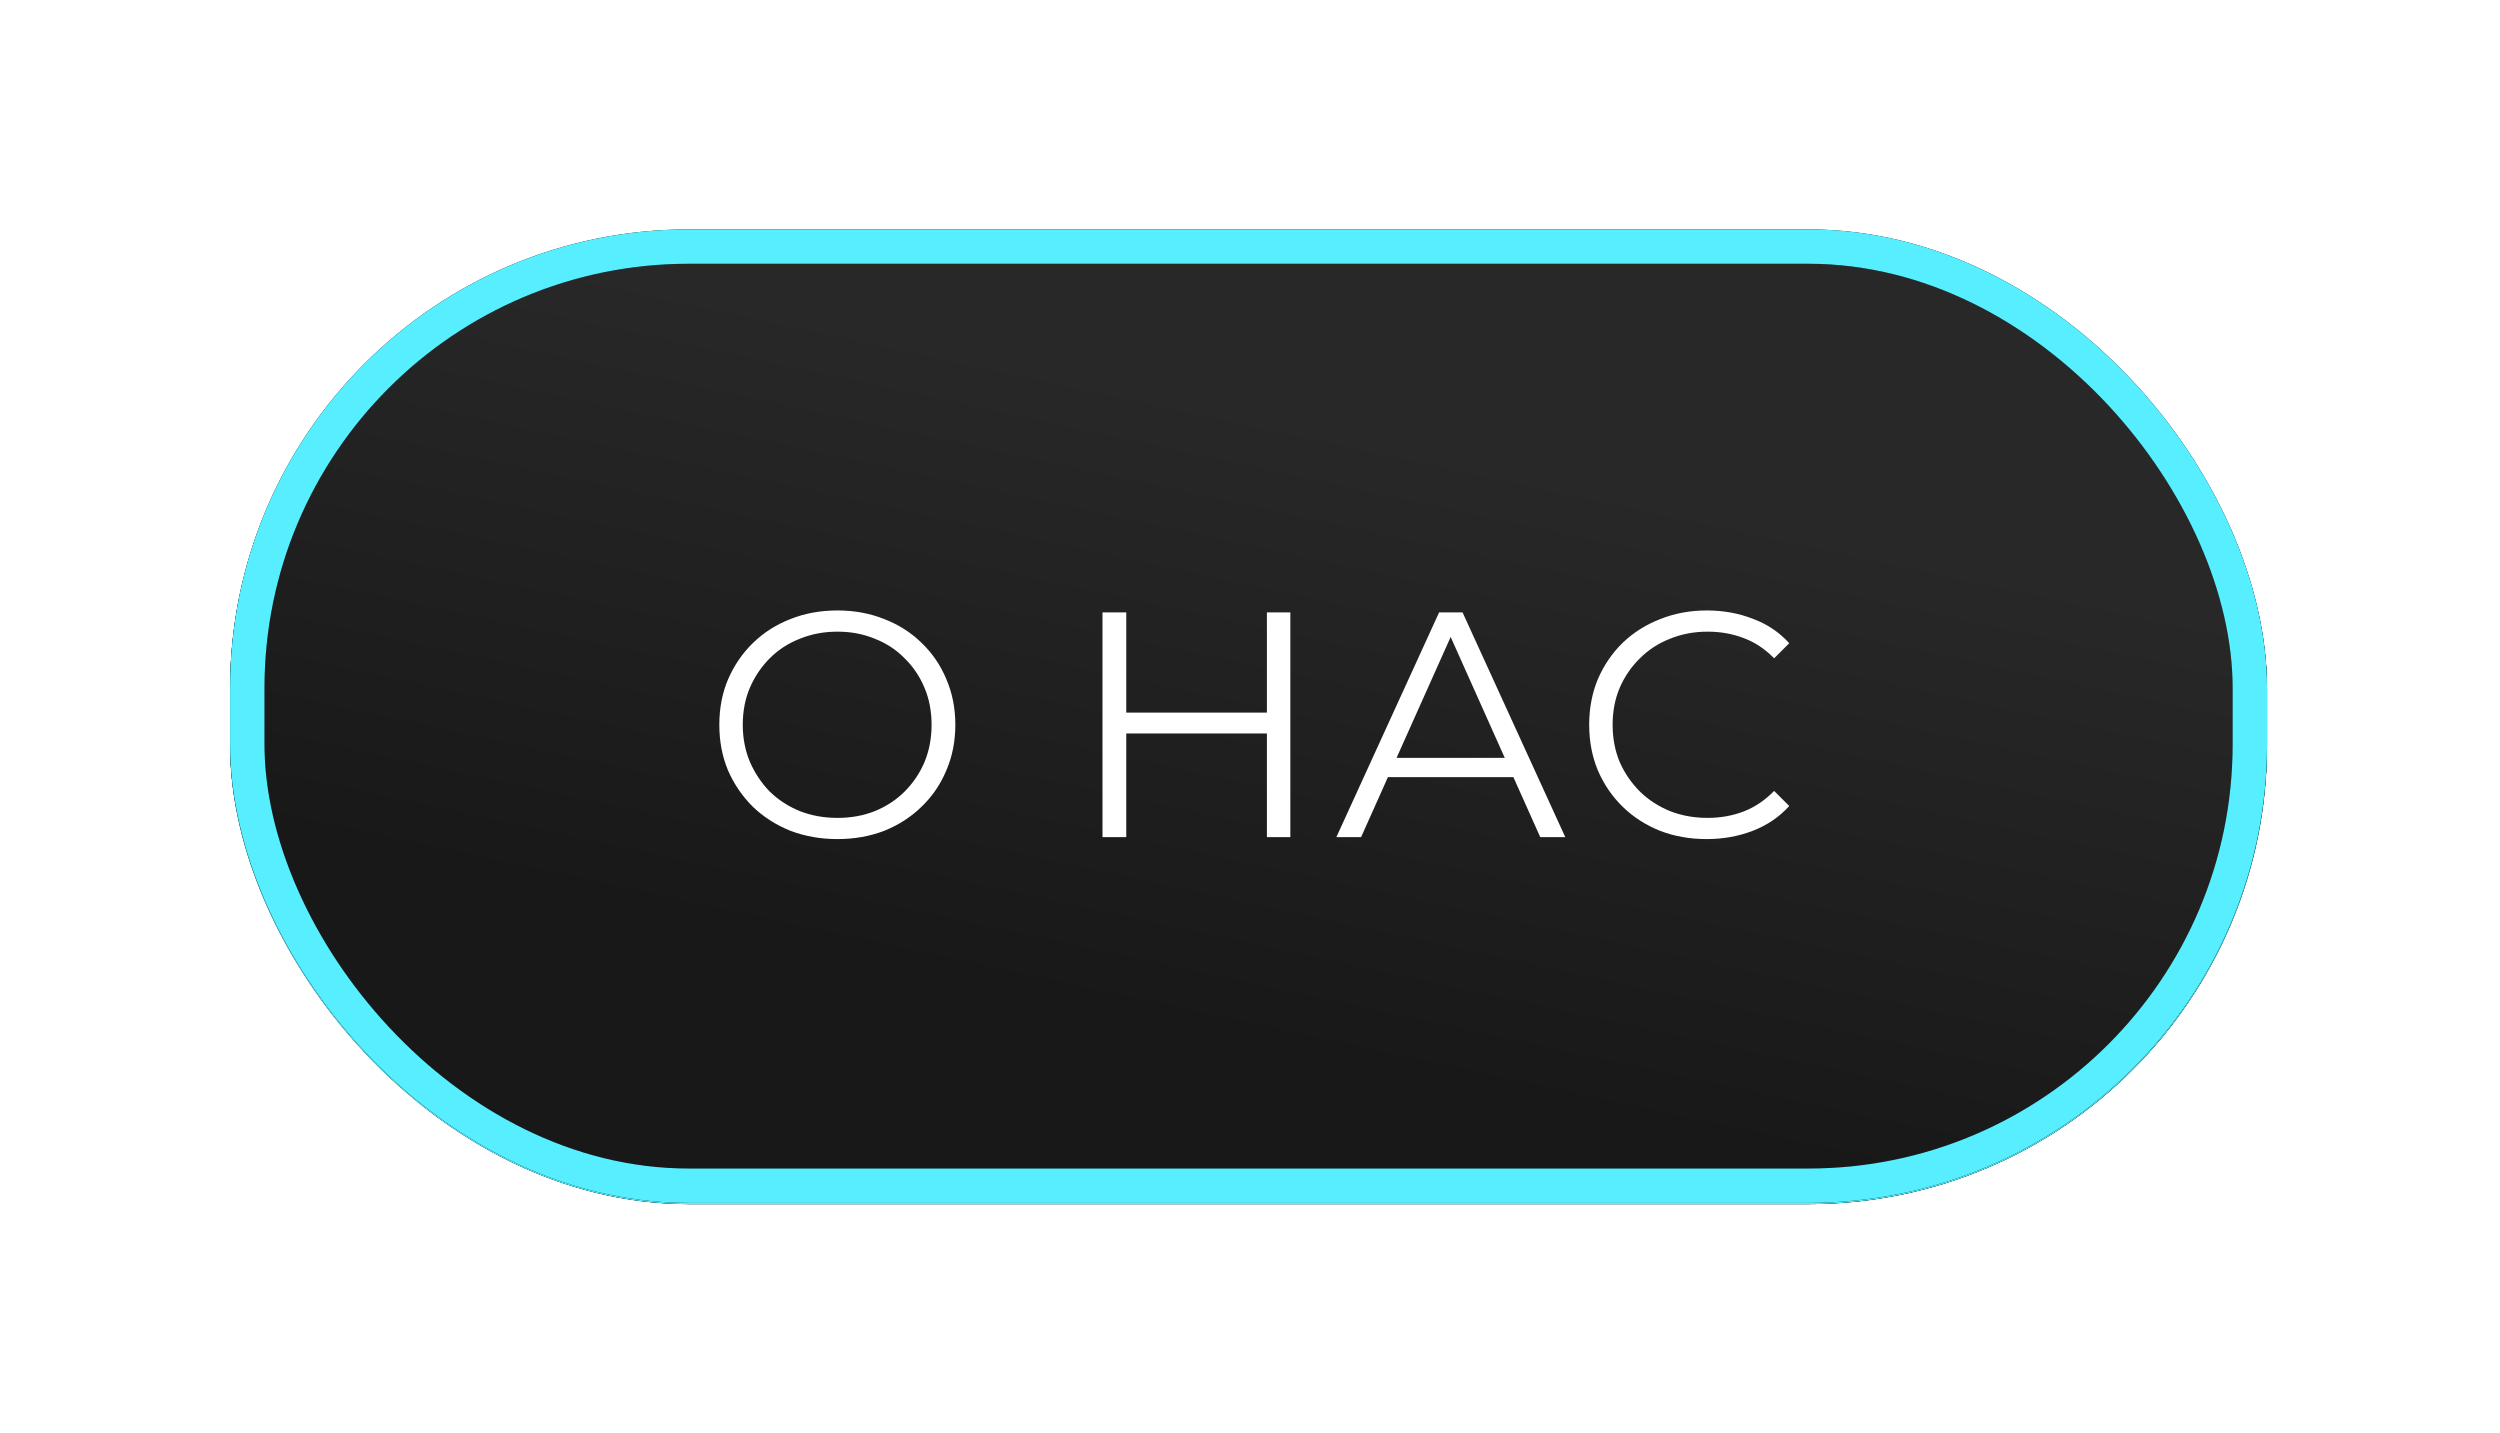 <?xml version="1.0" encoding="UTF-8"?> <svg xmlns="http://www.w3.org/2000/svg" width="218" height="125" viewBox="0 0 218 125" fill="none"><g filter="url(#filter0_f_7_144)"><rect x="20.062" y="20.106" width="177.623" height="84.894" rx="40" fill="#D9D9D9"></rect><rect x="20.062" y="20.106" width="177.623" height="84.894" rx="40" fill="url(#paint0_linear_7_144)"></rect><rect x="21.562" y="21.606" width="174.623" height="81.894" rx="38.5" stroke="black" stroke-width="3"></rect><rect x="21.562" y="21.606" width="174.623" height="81.894" rx="38.5" stroke="#57EEFF" stroke-width="3"></rect></g><rect x="21.562" y="21.5" width="174.623" height="81.894" rx="38.5" fill="#D9D9D9"></rect><rect x="21.562" y="21.5" width="174.623" height="81.894" rx="38.5" fill="url(#paint1_linear_7_144)"></rect><rect x="21.562" y="21.5" width="174.623" height="81.894" rx="38.5" stroke="black" stroke-width="3"></rect><rect x="21.562" y="21.5" width="174.623" height="81.894" rx="38.5" stroke="#57EEFF" stroke-width="3"></rect><path d="M73.029 73.168C71.555 73.168 70.183 72.925 68.913 72.44C67.663 71.936 66.571 71.236 65.638 70.34C64.723 69.425 64.004 68.371 63.481 67.176C62.977 65.963 62.725 64.637 62.725 63.2C62.725 61.763 62.977 60.447 63.481 59.252C64.004 58.039 64.723 56.984 65.638 56.088C66.571 55.173 67.663 54.473 68.913 53.988C70.164 53.484 71.536 53.232 73.029 53.232C74.504 53.232 75.867 53.484 77.118 53.988C78.368 54.473 79.451 55.164 80.365 56.06C81.299 56.956 82.017 58.011 82.522 59.224C83.044 60.437 83.305 61.763 83.305 63.2C83.305 64.637 83.044 65.963 82.522 67.176C82.017 68.389 81.299 69.444 80.365 70.34C79.451 71.236 78.368 71.936 77.118 72.44C75.867 72.925 74.504 73.168 73.029 73.168ZM73.029 71.32C74.206 71.32 75.288 71.124 76.278 70.732C77.285 70.321 78.153 69.752 78.882 69.024C79.628 68.277 80.207 67.419 80.618 66.448C81.028 65.459 81.234 64.376 81.234 63.2C81.234 62.024 81.028 60.951 80.618 59.98C80.207 58.991 79.628 58.132 78.882 57.404C78.153 56.657 77.285 56.088 76.278 55.696C75.288 55.285 74.206 55.08 73.029 55.08C71.853 55.08 70.761 55.285 69.754 55.696C68.746 56.088 67.868 56.657 67.121 57.404C66.394 58.132 65.815 58.991 65.385 59.98C64.975 60.951 64.769 62.024 64.769 63.2C64.769 64.357 64.975 65.431 65.385 66.42C65.815 67.409 66.394 68.277 67.121 69.024C67.868 69.752 68.746 70.321 69.754 70.732C70.761 71.124 71.853 71.32 73.029 71.32ZM110.474 53.4H112.518V73H110.474V53.4ZM98.21 73H96.138V53.4H98.21V73ZM110.67 63.956H97.986V62.136H110.67V63.956ZM116.53 73L125.49 53.4H127.534L136.494 73H134.31L126.078 54.604H126.918L118.686 73H116.53ZM120.058 67.764L120.674 66.084H132.07L132.686 67.764H120.058ZM148.825 73.168C147.35 73.168 145.987 72.925 144.737 72.44C143.486 71.936 142.403 71.236 141.489 70.34C140.574 69.444 139.855 68.389 139.333 67.176C138.829 65.963 138.577 64.637 138.577 63.2C138.577 61.763 138.829 60.437 139.333 59.224C139.855 58.011 140.574 56.956 141.489 56.06C142.422 55.164 143.514 54.473 144.765 53.988C146.015 53.484 147.378 53.232 148.853 53.232C150.271 53.232 151.606 53.475 152.857 53.96C154.107 54.427 155.162 55.136 156.021 56.088L154.705 57.404C153.902 56.583 153.015 55.995 152.045 55.64C151.074 55.267 150.029 55.08 148.909 55.08C147.733 55.08 146.641 55.285 145.633 55.696C144.625 56.088 143.747 56.657 143.001 57.404C142.254 58.132 141.666 58.991 141.237 59.98C140.826 60.951 140.621 62.024 140.621 63.2C140.621 64.376 140.826 65.459 141.237 66.448C141.666 67.419 142.254 68.277 143.001 69.024C143.747 69.752 144.625 70.321 145.633 70.732C146.641 71.124 147.733 71.32 148.909 71.32C150.029 71.32 151.074 71.133 152.045 70.76C153.015 70.387 153.902 69.789 154.705 68.968L156.021 70.284C155.162 71.236 154.107 71.955 152.857 72.44C151.606 72.925 150.262 73.168 148.825 73.168Z" fill="white"></path><defs><filter id="filter0_f_7_144" x="0.062" y="0.106" width="217.625" height="124.894" filterUnits="userSpaceOnUse" color-interpolation-filters="sRGB"><feFlood flood-opacity="0" result="BackgroundImageFix"></feFlood><feBlend mode="normal" in="SourceGraphic" in2="BackgroundImageFix" result="shape"></feBlend><feGaussianBlur stdDeviation="10" result="effect1_foregroundBlur_7_144"></feGaussianBlur></filter><linearGradient id="paint0_linear_7_144" x1="120.785" y1="93.539" x2="132.238" y2="40.541" gradientUnits="userSpaceOnUse"><stop stop-color="#181818"></stop><stop offset="1" stop-color="#282828"></stop></linearGradient><linearGradient id="paint1_linear_7_144" x1="120.785" y1="93.432" x2="132.238" y2="40.435" gradientUnits="userSpaceOnUse"><stop stop-color="#181818"></stop><stop offset="1" stop-color="#282828"></stop></linearGradient></defs></svg> 